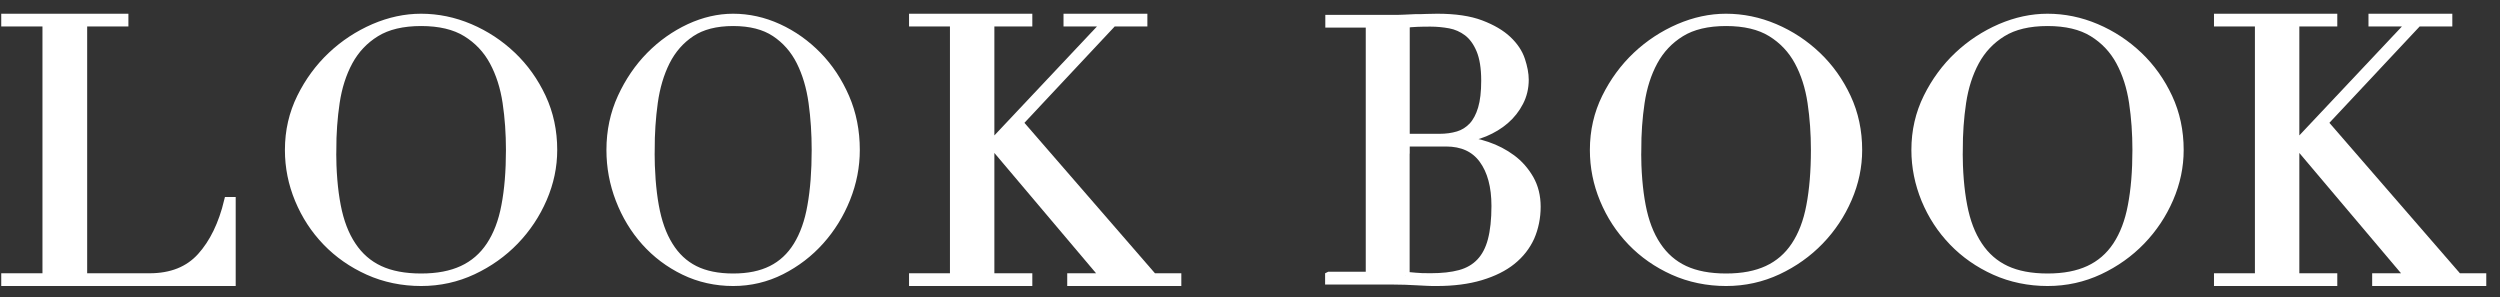 <svg width="143" height="17" viewBox="0 0 143 17" fill="none" xmlns="http://www.w3.org/2000/svg">
<rect x="0" y="0" width="143" height="17" fill="#333333" stroke="none"/>
<path d="M0.286 15.846H2.644V1.299H0.286V1H7.13V1.299H4.771V15.846H8.556C9.805 15.846 10.781 15.456 11.488 14.675C12.194 13.894 12.713 12.833 13.036 11.485H13.267V16.145H0.286V15.846Z" fill="white" stroke="white" stroke-width="0.43" stroke-miterlimit="10"/>
<path d="M16.512 8.578C16.512 7.494 16.743 6.491 17.199 5.57C17.654 4.649 18.241 3.851 18.959 3.174C19.676 2.498 20.488 1.968 21.386 1.577C22.285 1.192 23.183 1 24.082 1C25.037 1 25.973 1.192 26.878 1.577C27.782 1.962 28.594 2.498 29.305 3.174C30.016 3.851 30.584 4.649 31.015 5.57C31.445 6.491 31.658 7.494 31.658 8.578C31.658 9.529 31.464 10.456 31.071 11.365C30.678 12.274 30.141 13.079 29.461 13.784C28.781 14.489 27.976 15.061 27.058 15.492C26.135 15.924 25.149 16.145 24.088 16.145C23.027 16.145 21.991 15.935 21.062 15.515C20.132 15.096 19.333 14.536 18.659 13.837C17.985 13.137 17.461 12.332 17.08 11.417C16.7 10.502 16.512 9.558 16.512 8.584V8.578ZM19.015 8.578C19.015 9.797 19.102 10.864 19.277 11.767C19.452 12.677 19.739 13.434 20.151 14.046C20.556 14.659 21.08 15.113 21.717 15.411C22.353 15.708 23.146 15.859 24.088 15.859C25.03 15.859 25.804 15.708 26.447 15.411C27.09 15.113 27.62 14.659 28.026 14.046C28.431 13.434 28.725 12.677 28.893 11.767C29.068 10.858 29.155 9.797 29.155 8.578C29.155 7.646 29.093 6.736 28.962 5.862C28.831 4.987 28.581 4.206 28.213 3.524C27.845 2.842 27.327 2.294 26.665 1.886C26.004 1.478 25.143 1.274 24.088 1.274C23.034 1.274 22.172 1.478 21.511 1.886C20.849 2.294 20.338 2.836 19.963 3.524C19.595 4.206 19.346 4.987 19.215 5.862C19.084 6.736 19.021 7.64 19.021 8.578H19.015Z" fill="white" stroke="white" stroke-width="0.43" stroke-miterlimit="10"/>
<path d="M34.903 8.578C34.903 7.494 35.117 6.491 35.54 5.57C35.963 4.649 36.508 3.851 37.174 3.174C37.841 2.498 38.594 1.968 39.428 1.577C40.263 1.192 41.097 1 41.932 1C42.818 1 43.687 1.192 44.528 1.577C45.368 1.962 46.121 2.498 46.782 3.174C47.442 3.851 47.969 4.649 48.369 5.57C48.769 6.491 48.966 7.494 48.966 8.578C48.966 9.529 48.786 10.456 48.422 11.365C48.056 12.274 47.558 13.079 46.926 13.784C46.295 14.489 45.547 15.061 44.696 15.492C43.838 15.924 42.922 16.145 41.937 16.145C40.952 16.145 39.99 15.935 39.127 15.515C38.264 15.096 37.522 14.536 36.896 13.837C36.27 13.137 35.784 12.332 35.43 11.417C35.077 10.502 34.903 9.558 34.903 8.584V8.578ZM37.227 8.578C37.227 9.797 37.308 10.864 37.47 11.767C37.632 12.677 37.899 13.434 38.281 14.046C38.658 14.659 39.145 15.113 39.736 15.411C40.327 15.708 41.062 15.859 41.937 15.859C42.812 15.859 43.531 15.708 44.128 15.411C44.725 15.113 45.217 14.659 45.594 14.046C45.97 13.434 46.243 12.677 46.399 11.767C46.562 10.858 46.643 9.797 46.643 8.578C46.643 7.646 46.585 6.736 46.463 5.862C46.341 4.987 46.109 4.206 45.768 3.524C45.426 2.842 44.945 2.294 44.331 1.886C43.716 1.478 42.917 1.274 41.937 1.274C40.958 1.274 40.158 1.478 39.544 1.886C38.93 2.294 38.455 2.836 38.107 3.524C37.765 4.206 37.534 4.987 37.412 5.862C37.29 6.736 37.232 7.64 37.232 8.578H37.227Z" fill="white" stroke="white" stroke-width="0.43" stroke-miterlimit="10"/>
<path d="M52.212 15.846H54.552V1.299H52.212V1H58.834V1.299H56.663V8.063H56.875L63.244 1.299H61.048V1H65.415V1.299H63.667L58.308 7.02L65.966 15.846H67.357V16.145H61.26V15.846H63.159L56.833 8.362H56.663V15.846H58.834V16.145H52.212V15.846Z" fill="white" stroke="white" stroke-width="0.43" stroke-miterlimit="10"/>
<path d="M76.023 15.759H78.336V1.362H76.023V1.066H79.669C79.878 1.066 80.087 1.066 80.302 1.054C80.517 1.048 80.739 1.036 80.96 1.024C81.181 1.024 81.396 1.024 81.605 1.012C81.814 1.006 82.017 1 82.209 1C83.225 1 84.056 1.121 84.707 1.368C85.359 1.616 85.873 1.918 86.249 2.274C86.626 2.63 86.883 3.016 87.02 3.433C87.157 3.849 87.229 4.223 87.229 4.561C87.229 5.026 87.128 5.455 86.924 5.847C86.721 6.239 86.452 6.584 86.112 6.879C85.771 7.175 85.376 7.411 84.934 7.598C84.492 7.779 84.026 7.899 83.536 7.954V7.996C84.038 8.038 84.546 8.147 85.066 8.322C85.586 8.497 86.058 8.745 86.482 9.058C86.906 9.372 87.247 9.765 87.516 10.229C87.779 10.694 87.911 11.226 87.911 11.829C87.911 12.433 87.791 13.036 87.558 13.568C87.319 14.093 86.966 14.545 86.494 14.926C86.022 15.306 85.424 15.602 84.701 15.819C83.978 16.036 83.135 16.145 82.179 16.145C81.982 16.145 81.79 16.145 81.605 16.133C81.42 16.121 81.223 16.115 81.013 16.103C80.804 16.091 80.589 16.079 80.368 16.073C80.147 16.067 79.908 16.061 79.657 16.061H76.011V15.765L76.023 15.759ZM80.416 7.869H82.334C82.723 7.869 83.075 7.821 83.398 7.724C83.721 7.628 83.99 7.453 84.223 7.211C84.45 6.964 84.629 6.632 84.755 6.209C84.88 5.787 84.94 5.256 84.94 4.61C84.94 3.879 84.844 3.294 84.659 2.853C84.474 2.412 84.229 2.08 83.93 1.851C83.631 1.628 83.296 1.477 82.932 1.41C82.567 1.344 82.197 1.308 81.838 1.308C81.587 1.308 81.336 1.308 81.079 1.32C80.822 1.332 80.601 1.344 80.422 1.374V7.881L80.416 7.869ZM80.416 15.759C80.583 15.771 80.768 15.789 80.966 15.813C81.169 15.837 81.456 15.843 81.832 15.843C82.484 15.843 83.046 15.783 83.512 15.656C83.978 15.529 84.36 15.306 84.659 14.992C84.958 14.678 85.179 14.262 85.317 13.737C85.454 13.217 85.526 12.566 85.526 11.781C85.526 10.658 85.287 9.777 84.815 9.131C84.343 8.485 83.643 8.165 82.711 8.165H80.416V15.765V15.759Z" fill="white" stroke="white" stroke-width="0.43" stroke-miterlimit="10"/>
<path d="M91.156 8.578C91.156 7.494 91.387 6.491 91.842 5.57C92.298 4.649 92.885 3.851 93.602 3.174C94.32 2.498 95.131 1.968 96.03 1.577C96.928 1.192 97.827 1 98.725 1C99.68 1 100.616 1.192 101.521 1.577C102.426 1.962 103.237 2.498 103.948 3.174C104.66 3.851 105.228 4.649 105.658 5.57C106.089 6.491 106.301 7.494 106.301 8.578C106.301 9.529 106.108 10.456 105.714 11.365C105.321 12.274 104.785 13.079 104.104 13.784C103.424 14.489 102.619 15.061 101.702 15.492C100.778 15.924 99.792 16.145 98.732 16.145C97.671 16.145 96.635 15.935 95.705 15.515C94.775 15.096 93.977 14.536 93.303 13.837C92.629 13.137 92.105 12.332 91.724 11.417C91.343 10.502 91.156 9.558 91.156 8.584V8.578ZM93.658 8.578C93.658 9.797 93.746 10.864 93.92 11.767C94.095 12.677 94.382 13.434 94.794 14.046C95.2 14.659 95.724 15.113 96.36 15.411C96.997 15.708 97.789 15.859 98.732 15.859C99.674 15.859 100.448 15.708 101.09 15.411C101.733 15.113 102.264 14.659 102.669 14.046C103.075 13.434 103.368 12.677 103.537 11.767C103.711 10.858 103.799 9.797 103.799 8.578C103.799 7.646 103.736 6.736 103.605 5.862C103.474 4.987 103.225 4.206 102.856 3.524C102.488 2.842 101.97 2.294 101.309 1.886C100.647 1.478 99.786 1.274 98.732 1.274C97.677 1.274 96.816 1.478 96.154 1.886C95.493 2.294 94.981 2.836 94.607 3.524C94.239 4.206 93.989 4.987 93.858 5.862C93.727 6.736 93.665 7.64 93.665 8.578H93.658Z" fill="white" stroke="white" stroke-width="0.43" stroke-miterlimit="10"/>
<path d="M109.546 8.578C109.546 7.494 109.777 6.491 110.233 5.57C110.688 4.649 111.275 3.851 111.993 3.174C112.71 2.498 113.521 1.968 114.42 1.577C115.319 1.192 116.217 1 117.116 1C118.071 1 119.007 1.192 119.911 1.577C120.816 1.962 121.627 2.498 122.339 3.174C123.05 3.851 123.618 4.649 124.049 5.57C124.479 6.491 124.691 7.494 124.691 8.578C124.691 9.529 124.498 10.456 124.105 11.365C123.712 12.274 123.175 13.079 122.495 13.784C121.815 14.489 121.01 15.061 120.092 15.492C119.169 15.924 118.183 16.145 117.122 16.145C116.061 16.145 115.025 15.935 114.095 15.515C113.166 15.096 112.367 14.536 111.693 13.837C111.019 13.137 110.495 12.332 110.114 11.417C109.74 10.502 109.546 9.558 109.546 8.584V8.578ZM112.049 8.578C112.049 9.797 112.136 10.864 112.311 11.767C112.485 12.677 112.773 13.434 113.184 14.046C113.59 14.659 114.114 15.113 114.751 15.411C115.387 15.708 116.18 15.859 117.122 15.859C118.064 15.859 118.838 15.708 119.481 15.411C120.124 15.113 120.654 14.659 121.06 14.046C121.465 13.434 121.758 12.677 121.927 11.767C122.102 10.858 122.189 9.797 122.189 8.578C122.189 7.646 122.127 6.736 121.996 5.862C121.865 4.987 121.615 4.206 121.247 3.524C120.879 2.842 120.361 2.294 119.699 1.886C119.038 1.478 118.177 1.274 117.122 1.274C116.067 1.274 115.206 1.478 114.545 1.886C113.883 2.294 113.372 2.836 112.997 3.524C112.629 4.206 112.379 4.987 112.248 5.862C112.117 6.736 112.055 7.64 112.055 8.578H112.049Z" fill="white" stroke="white" stroke-width="0.43" stroke-miterlimit="10"/>
<path d="M126.855 15.846H129.196V1.299H126.855V1H133.478V1.299H131.307V8.063H131.518L137.887 1.299H135.692V1H140.058V1.299H138.311L132.952 7.02L140.609 15.846H142V16.145H135.903V15.846H137.802L131.476 8.362H131.307V15.846H133.478V16.145H126.855V15.846Z" fill="white" stroke="white" stroke-width="0.43" stroke-miterlimit="10"/>
</svg>

